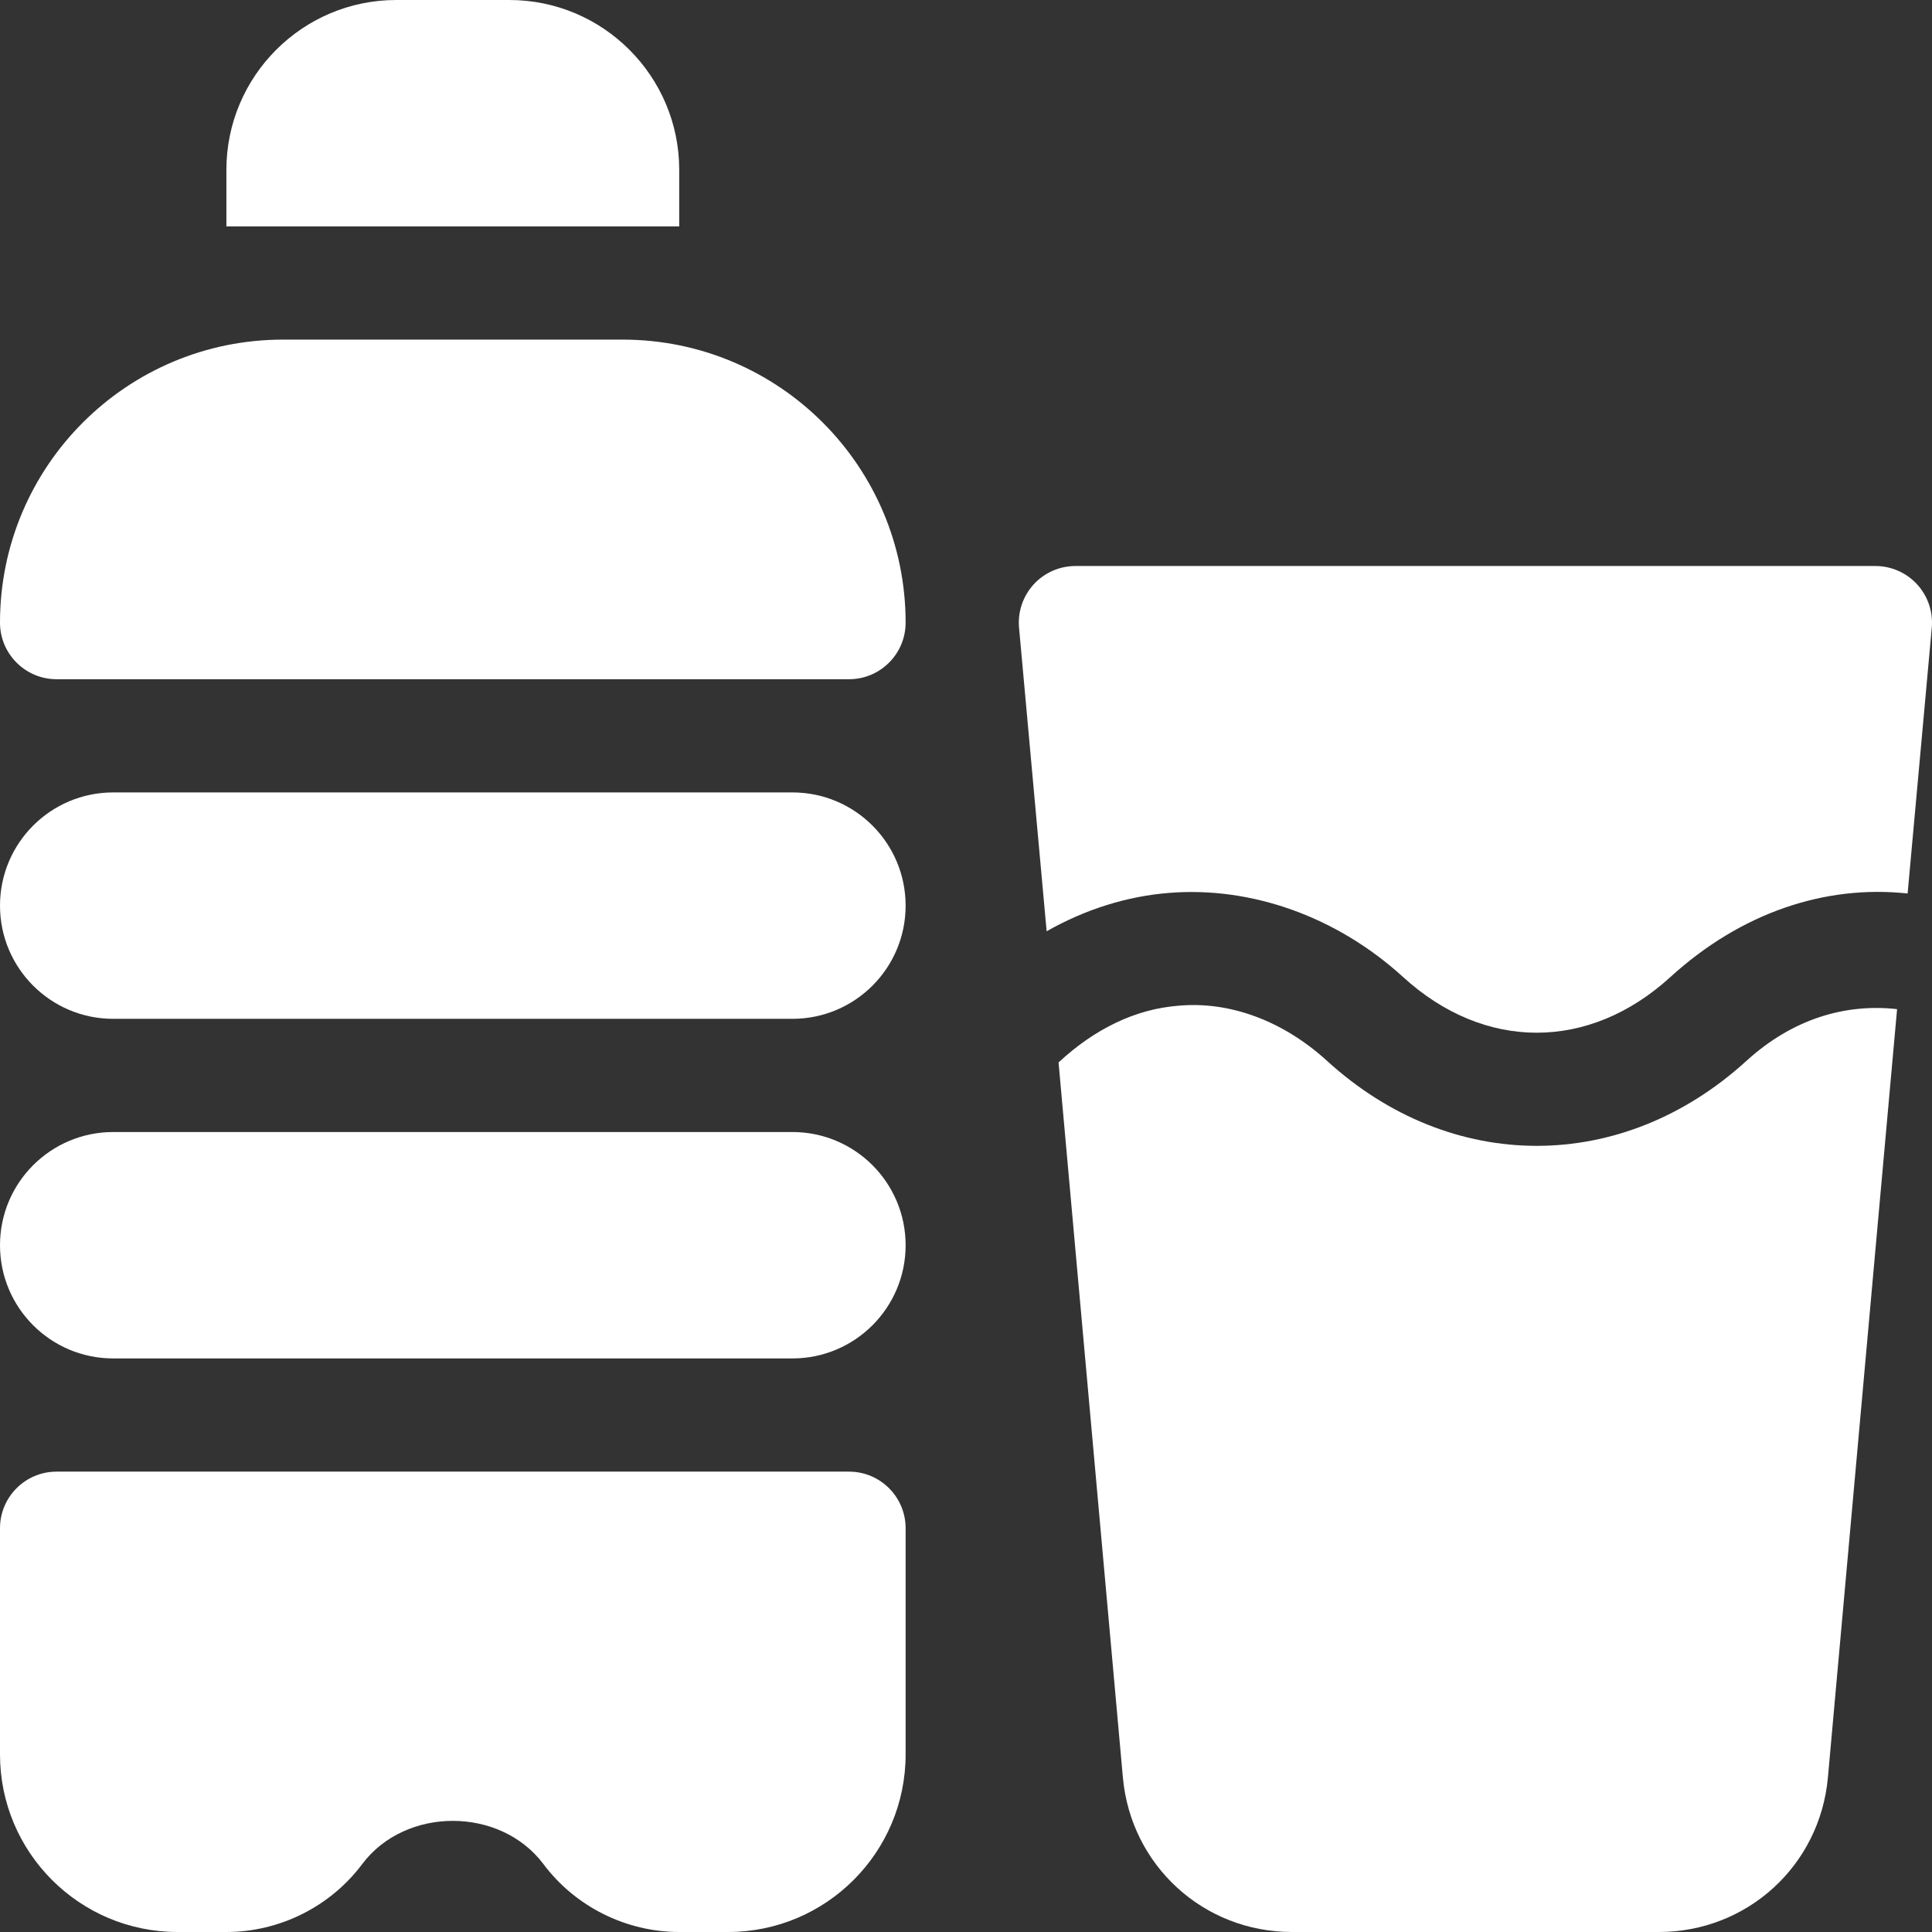 <?xml version="1.0" encoding="iso-8859-1"?>
<!-- Generator: Adobe Illustrator 19.0.0, SVG Export Plug-In . SVG Version: 6.00 Build 0)  -->
<svg xmlns="http://www.w3.org/2000/svg" xmlns:xlink="http://www.w3.org/1999/xlink" version="1.1" id="Capa_1" x="0px" y="0px" viewBox="0 0 512 512" style="enable-background:new 0 0 512 512;" xml:space="preserve" width="512px" height="512px">
<rect x="0" y="0" width="512" height="512" fill="#333333" stroke="none"/>
<g>
	<g>
		<path d="M209.999,299.999H30c-16.569,0-30,13.431-30,30c0,16.567,13.431,30,30,30h179.999c16.569,0,30-13.433,30-30    C239.999,313.43,226.568,299.999,209.999,299.999z" fill="#FFFFFF"/>
	</g>
</g>
<g>
	<g>
		<path d="M209.999,210H30c-16.569,0-30,13.431-30,30c0,16.567,13.431,30,30,30h179.999c16.569,0,30-13.433,30-30    C239.999,223.431,226.568,210,209.999,210z" fill="#FFFFFF"/>
	</g>
</g>
<g>
	<g>
		<path d="M224.999,389.999H15c-8.284,0-15,6.714-15,15v59.935c0,25.994,21.072,47.065,47.065,47.065H60    c14.092,0,27.554-6.724,35.991-18.003c11.455-15.264,36.563-15.264,48.018,0c8.438,11.279,21.899,18.003,35.991,18.003h12.935    c25.994,0,47.065-21.072,47.065-47.065v-59.935C239.999,396.714,233.283,389.999,224.999,389.999z" fill="#FFFFFF"/>
	</g>
</g>
<g>
	<g>
		<path d="M134.999,0.001h-30c-24.814,0-45,20.186-45,45v15h119.999v-15C179.999,20.187,159.813,0.001,134.999,0.001z" fill="#FFFFFF"/>
	</g>
</g>
<g>
	<g>
		<path d="M508.072,154.879c-2.843-3.106-6.856-4.879-11.075-4.879H284.998c-4.219,0-8.232,1.772-11.074,4.878    c-2.842,3.12-4.248,7.28-3.867,11.484l7.313,80.432c10.256-5.808,21.286-9.304,32.604-10.179    c21.65-1.699,44.242,6.24,61.879,22.324c21.533,19.658,49.252,19.644,70.785,0.015c18.737-17.078,40.97-24.518,62.899-22.17    l6.403-70.422C512.32,162.159,510.914,157.999,508.072,154.879z" fill="#FFFFFF"/>
	</g>
</g>
<g>
	<g>
		<path d="M462.851,281.119c-32.947,30.048-78.255,30.074-111.214-0.015c-11.616-10.591-25.8-15.835-39.35-14.575    c-11.36,0.879-22.154,6.107-31.758,15.024l17.051,189.519c2.124,23.335,21.387,40.928,44.81,40.928h97.214    c23.423,0,42.686-17.593,44.81-40.928l18.334-203.64C488.979,265.893,475.019,270.041,462.851,281.119z" fill="#FFFFFF"/>
	</g>
</g>
<g>
	<g>
		<path d="M164.999,90.001H75c-41.422,0-75,33.578-75,75c0,8.284,6.716,15,15,15h209.999c8.284,0,15-6.716,15-15    C239.999,123.578,206.421,90.001,164.999,90.001z" fill="#FFFFFF"/>
	</g>
</g>
<g>
</g>
<g>
</g>
<g>
</g>
<g>
</g>
<g>
</g>
<g>
</g>
<g>
</g>
<g>
</g>
<g>
</g>
<g>
</g>
<g>
</g>
<g>
</g>
<g>
</g>
<g>
</g>
<g>
</g>
</svg>
